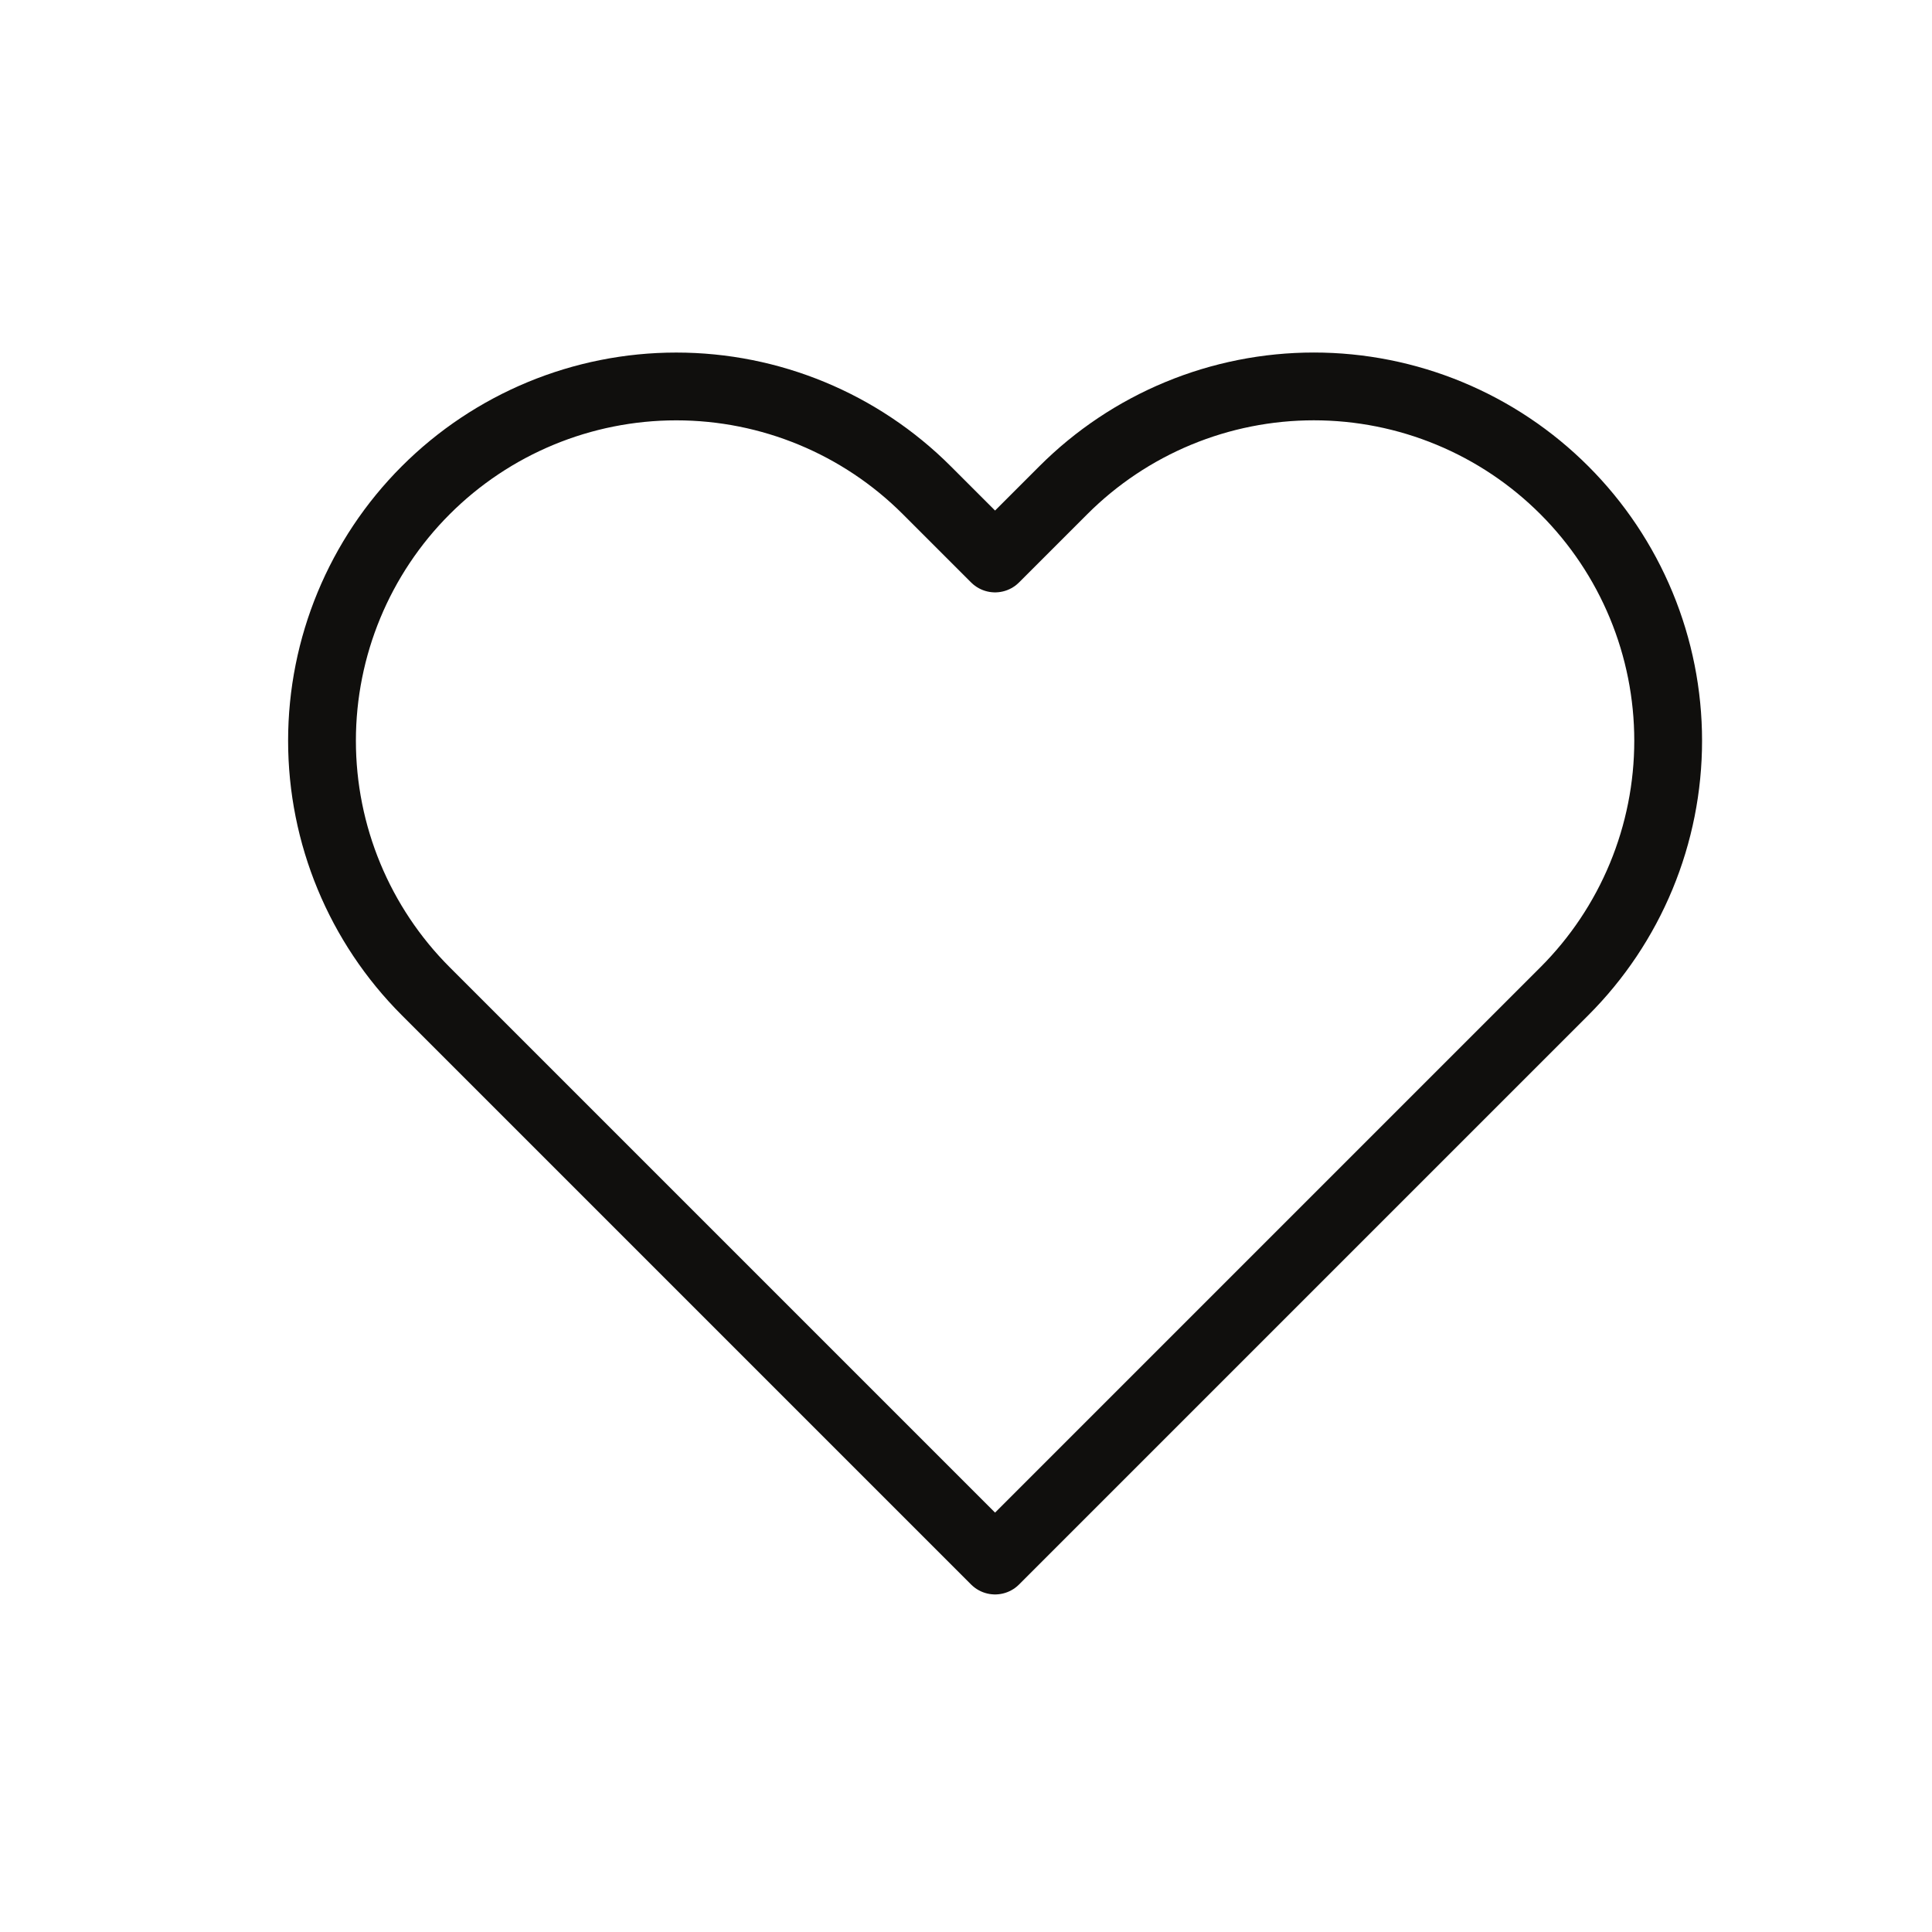 <?xml version="1.0" encoding="UTF-8"?> <svg xmlns="http://www.w3.org/2000/svg" width="228" height="228" viewBox="0 0 228 228" fill="none"> <path d="M184.614 57.852C180.732 53.968 176.123 50.887 171.05 48.785C165.978 46.683 160.541 45.602 155.05 45.602C149.559 45.602 144.122 46.683 139.049 48.785C133.977 50.887 129.367 53.968 125.486 57.852L117.43 65.907L109.374 57.852C101.533 50.011 90.898 45.606 79.81 45.606C68.721 45.606 58.087 50.011 50.246 57.852C42.405 65.692 38 76.327 38 87.415C38 98.504 42.405 109.138 50.246 116.979L58.302 125.035L117.43 184.163L176.558 125.035L184.614 116.979C188.497 113.098 191.578 108.489 193.68 103.416C195.782 98.343 196.864 92.906 196.864 87.415C196.864 81.924 195.782 76.487 193.68 71.415C191.578 66.342 188.497 61.733 184.614 57.852Z" stroke="#100F0D" stroke-width="8" stroke-linecap="round" stroke-linejoin="round"></path> </svg> 